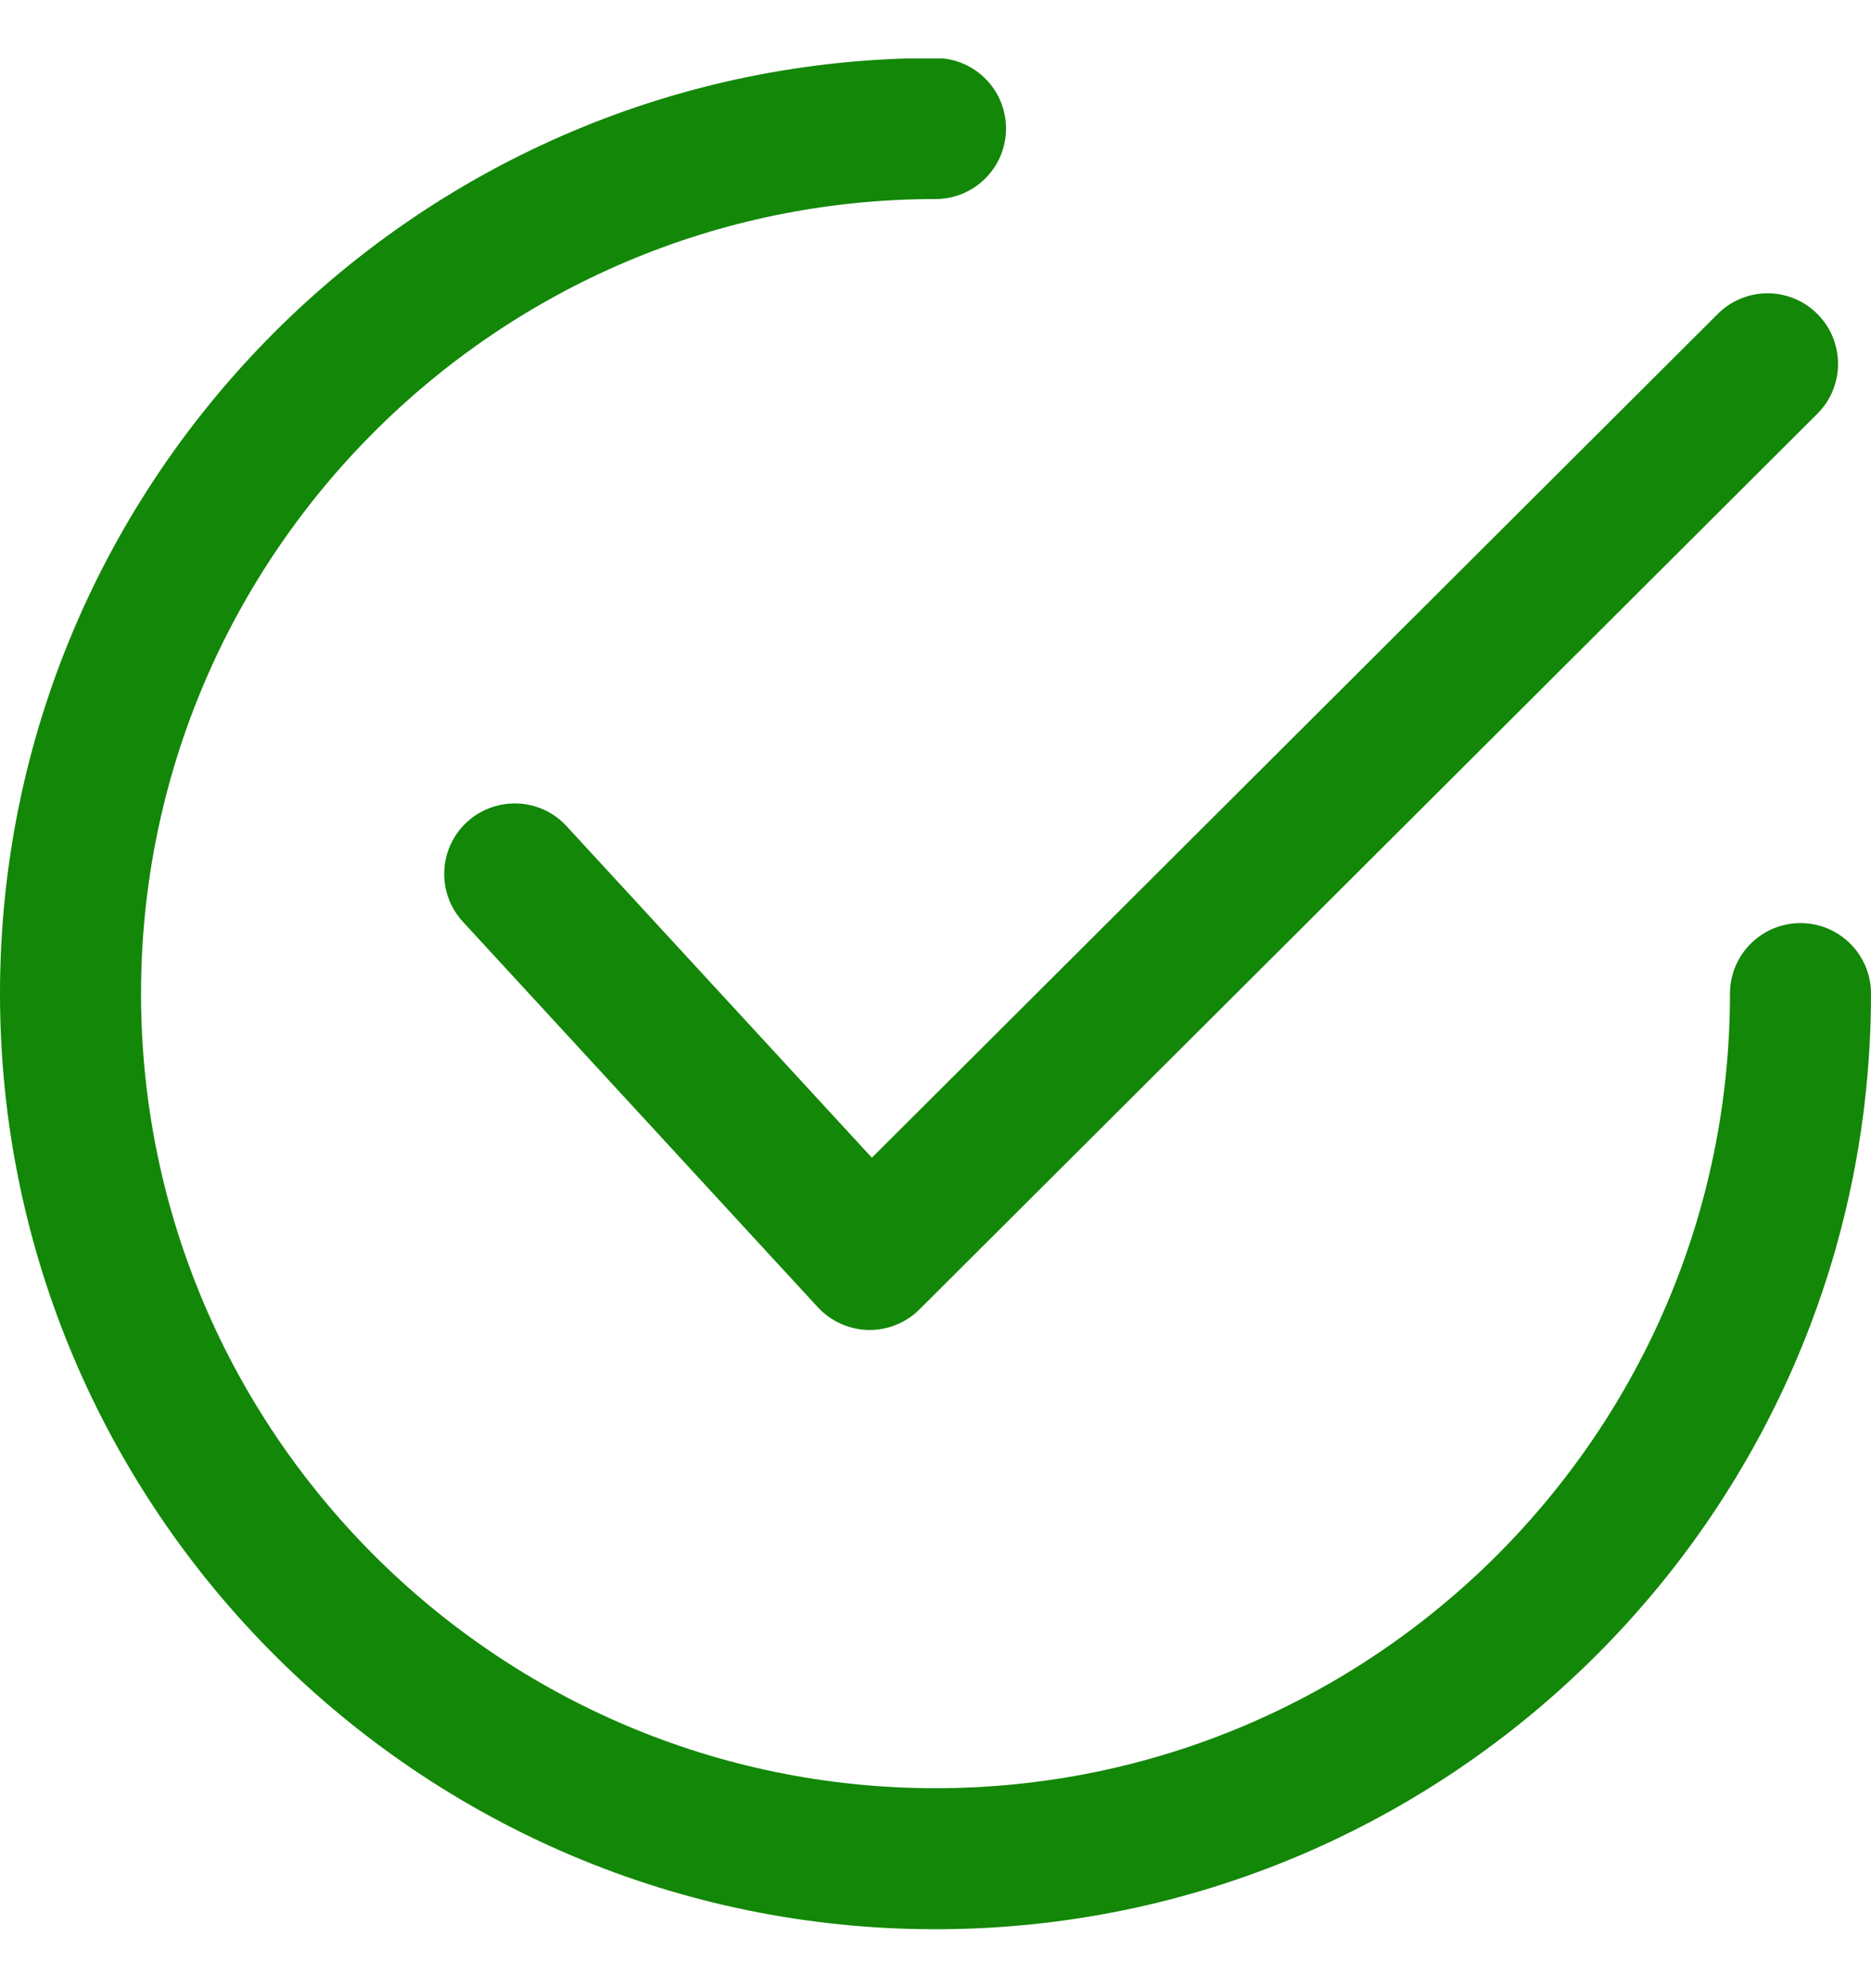 <svg width="16" height="17" viewBox="0 0 16 17" fill="none" xmlns="http://www.w3.org/2000/svg">
<g clip-path="url(#clip0_2023_7896)">
<path d="M15.542 2.685C15.307 2.449 14.925 2.449 14.69 2.684L7.456 9.899L4.845 7.064C4.62 6.819 4.239 6.804 3.993 7.029C3.748 7.255 3.733 7.636 3.958 7.881L6.993 11.177C7.105 11.298 7.26 11.368 7.424 11.372C7.429 11.372 7.433 11.372 7.437 11.372C7.596 11.372 7.75 11.309 7.863 11.196L15.541 3.538C15.777 3.303 15.777 2.921 15.542 2.685Z" fill="#138708"/>
<path d="M15.397 7.893C15.064 7.893 14.794 8.163 14.794 8.496C14.794 12.242 11.746 15.29 8 15.29C4.254 15.29 1.206 12.242 1.206 8.496C1.206 4.75 4.254 1.702 8 1.702C8.333 1.702 8.603 1.432 8.603 1.099C8.603 0.766 8.333 0.496 8 0.496C3.589 0.496 0 4.085 0 8.496C0 12.907 3.589 16.496 8 16.496C12.411 16.496 16 12.907 16 8.496C16 8.163 15.73 7.893 15.397 7.893Z" fill="#138708"/>
</g>
<defs>
<clipPath id="clip0_2023_7896">
<rect width="16" height="16" fill="white" transform="translate(0 0.5)"/>
</clipPath>
</defs>
</svg>

